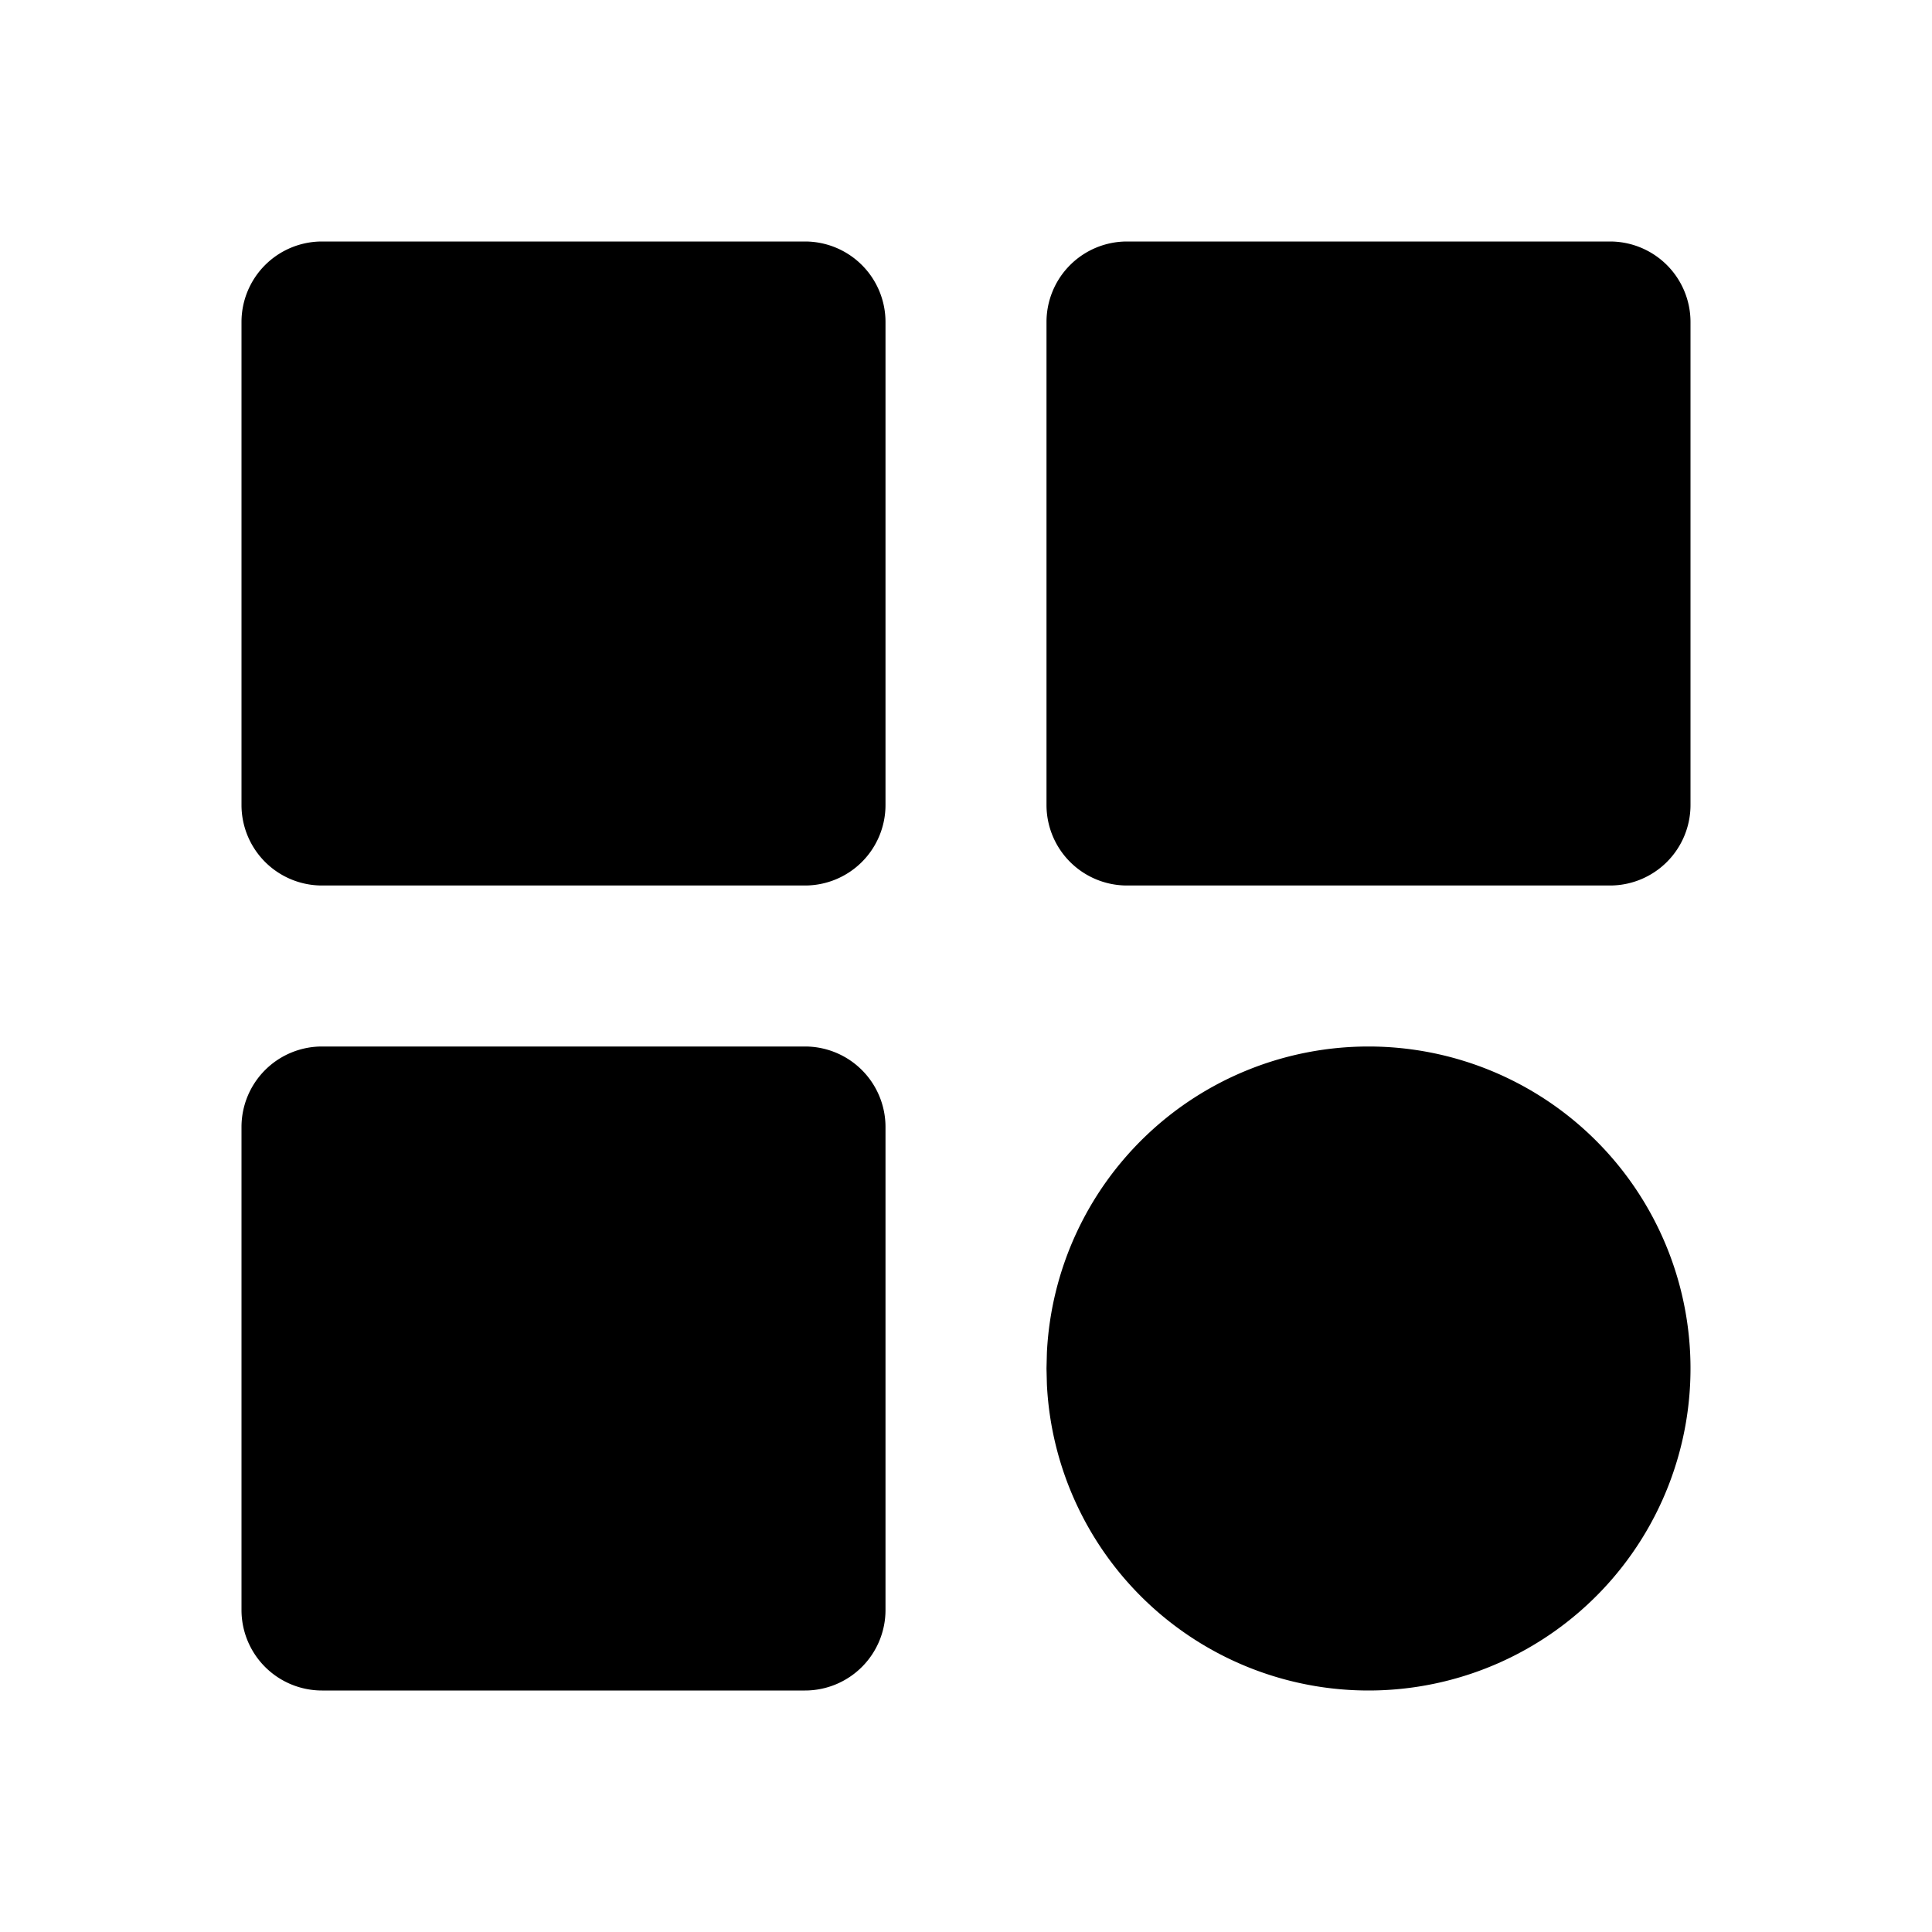 <svg xmlns="http://www.w3.org/2000/svg" width="24" height="24" viewBox="0 0 24 24" stroke-width="2" stroke="currentColor" fill="none" stroke-linecap="round" stroke-linejoin="round">
  <path d="M10 3h-6a1 1 0 0 0 -1 1v6a1 1 0 0 0 1 1h6a1 1 0 0 0 1 -1v-6a1 1 0 0 0 -1 -1z" stroke-width="0" fill="currentColor" />
  <path d="M20 3h-6a1 1 0 0 0 -1 1v6a1 1 0 0 0 1 1h6a1 1 0 0 0 1 -1v-6a1 1 0 0 0 -1 -1z" stroke-width="0" fill="currentColor" />
  <path d="M10 13h-6a1 1 0 0 0 -1 1v6a1 1 0 0 0 1 1h6a1 1 0 0 0 1 -1v-6a1 1 0 0 0 -1 -1z" stroke-width="0" fill="currentColor" />
  <path d="M17 13a4 4 0 1 1 -3.995 4.2l-.005 -.2l.005 -.2a4 4 0 0 1 3.995 -3.8z" stroke-width="0" fill="currentColor" />
</svg>
